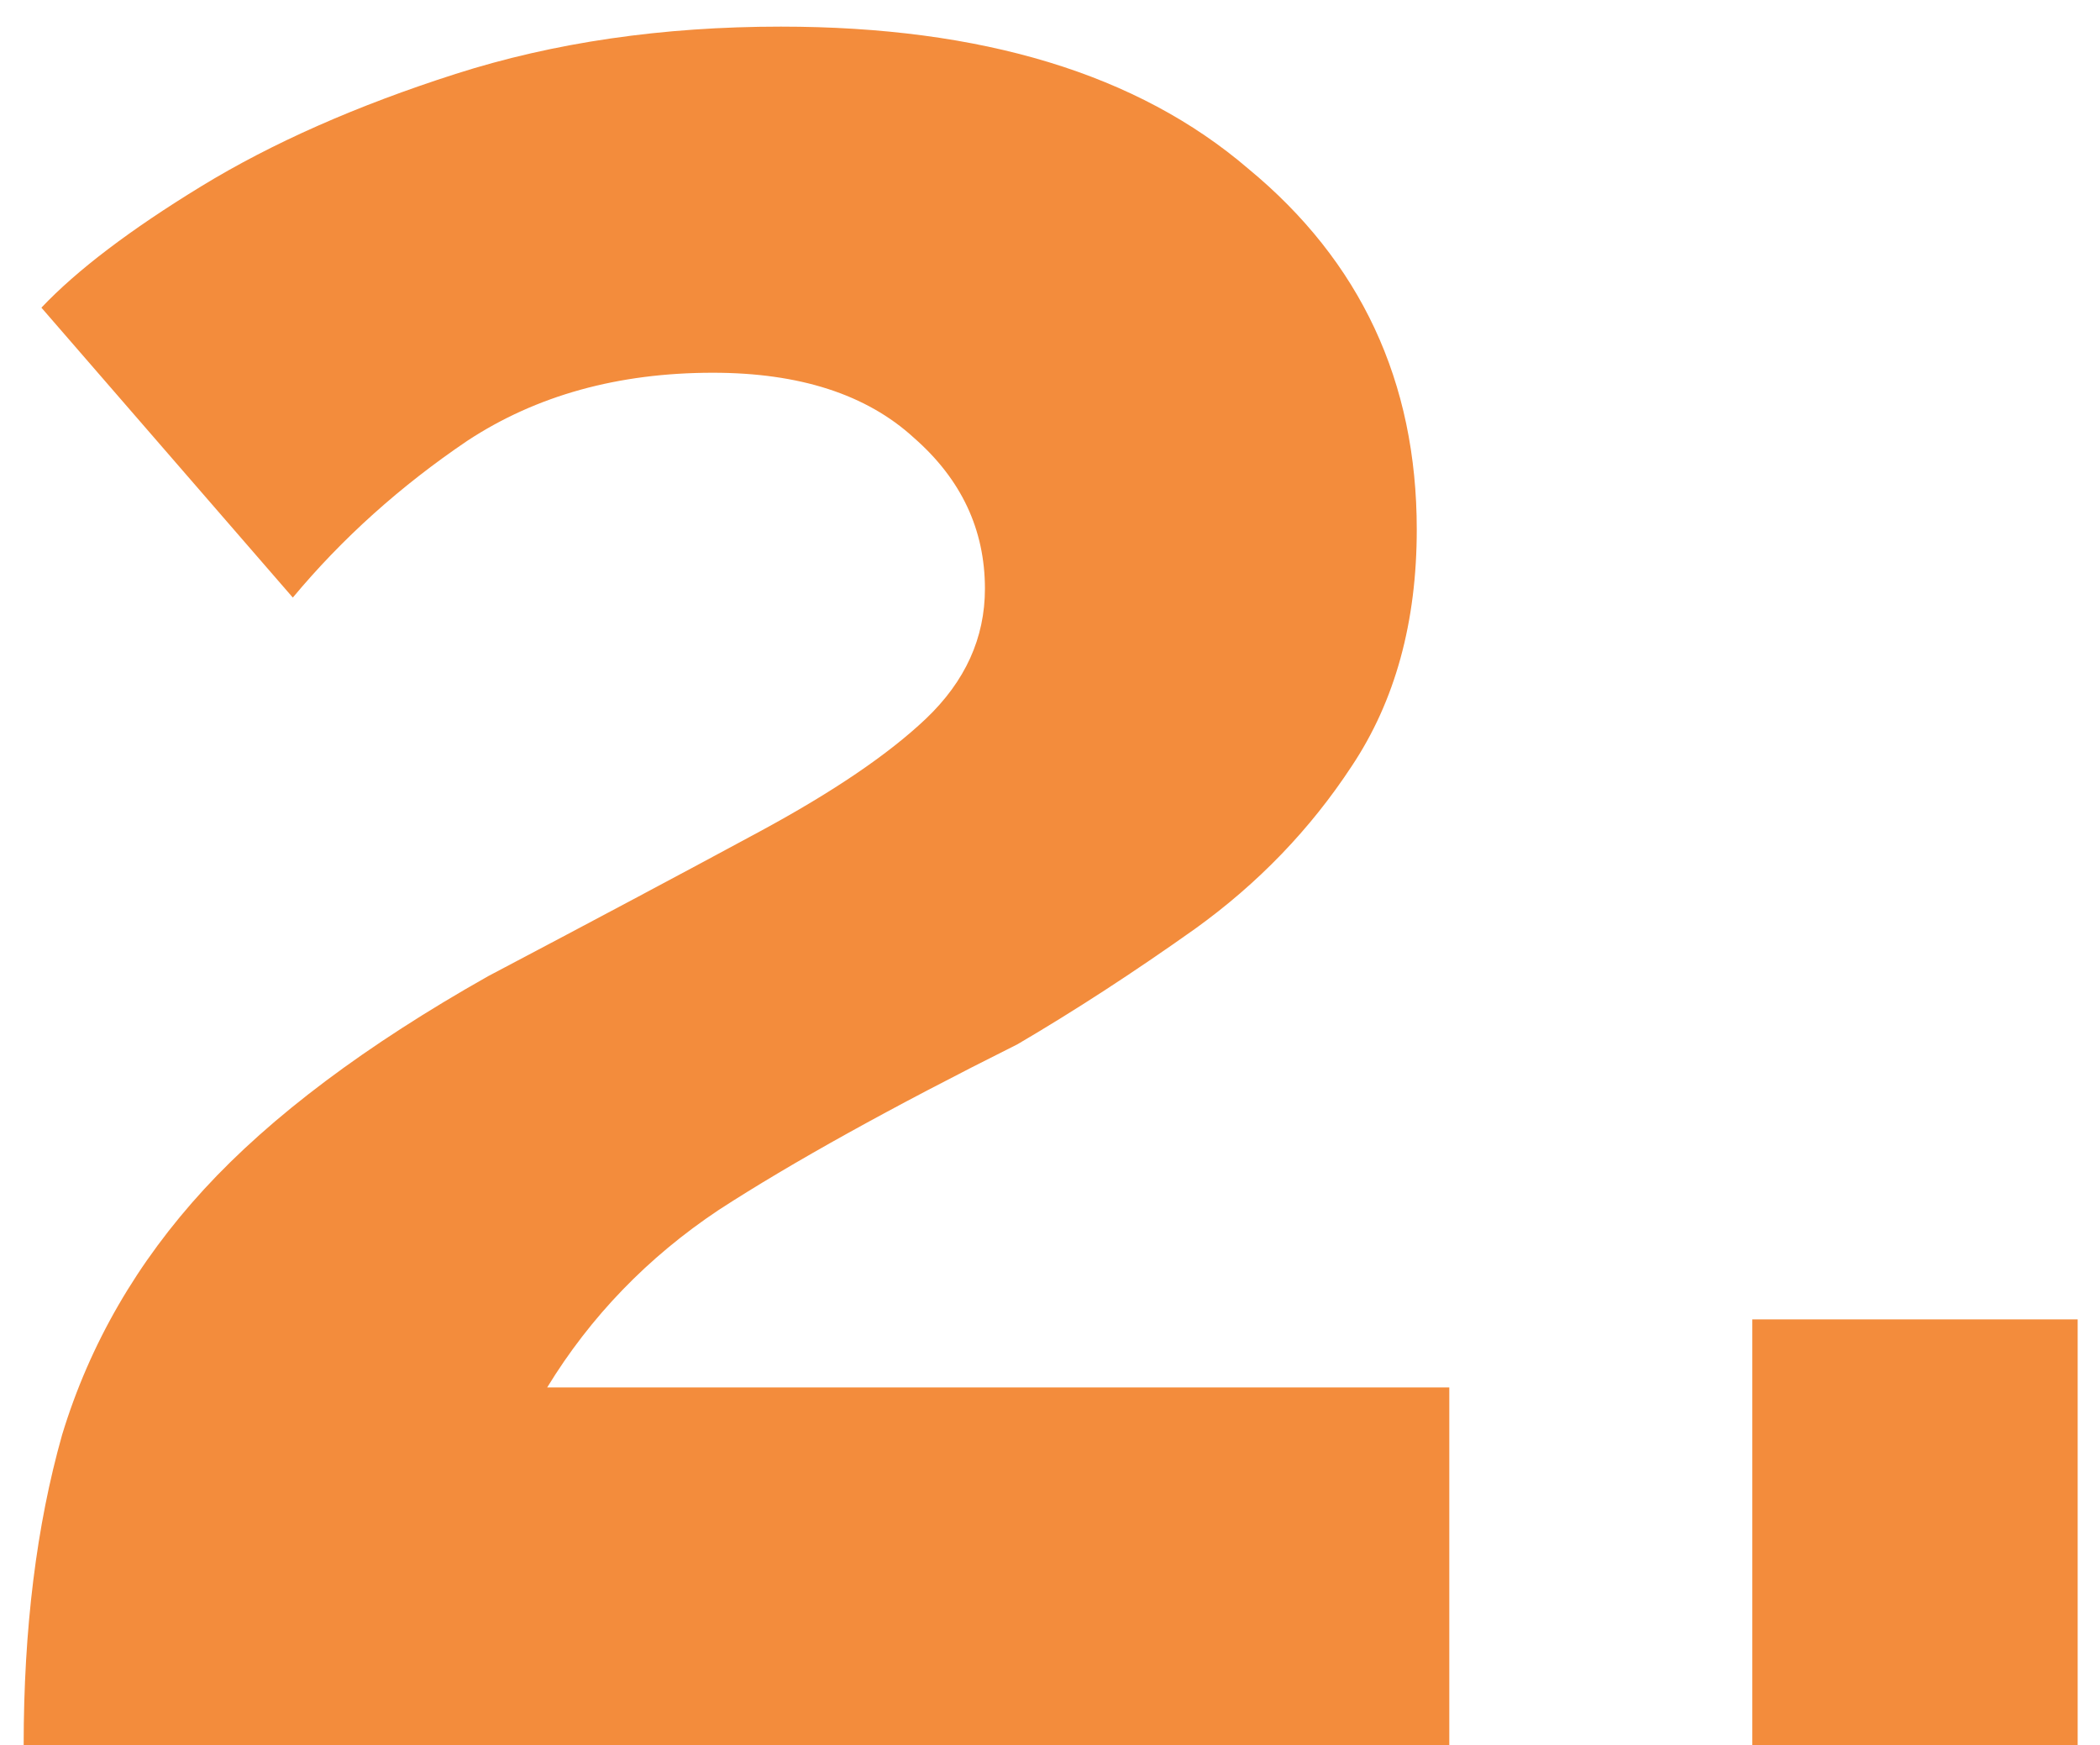 <svg width="71" height="59" viewBox="0 0 71 59" fill="none" xmlns="http://www.w3.org/2000/svg">
<path d="M0.8 59C0.8 55.067 1.233 51.567 2.1 48.5C3.033 45.433 4.633 42.667 6.9 40.2C9.167 37.733 12.367 35.333 16.5 33C20.167 31.067 23.233 29.433 25.7 28.1C28.167 26.767 30.033 25.5 31.3 24.3C32.633 23.033 33.3 21.567 33.3 19.9C33.3 17.9 32.5 16.2 30.9 14.8C29.3 13.333 27.033 12.6 24.1 12.6C20.9 12.6 18.133 13.367 15.8 14.9C13.533 16.433 11.567 18.2 9.9 20.2L1.4 10.4C2.6 9.133 4.4 7.767 6.8 6.3C9.2 4.833 12.067 3.567 15.4 2.5C18.733 1.433 22.4 0.9 26.4 0.9C33.2 0.9 38.467 2.5 42.2 5.7C46 8.833 47.9 12.9 47.9 17.9C47.9 21.033 47.167 23.7 45.7 25.9C44.3 28.033 42.533 29.867 40.4 31.4C38.333 32.867 36.333 34.167 34.4 35.3C30.133 37.433 26.767 39.3 24.3 40.9C21.9 42.5 19.967 44.5 18.5 46.9H49V59H0.8ZM59.245 59V44.6H70.245V59H59.245Z" fill="#F38C3C"/>
</svg>
